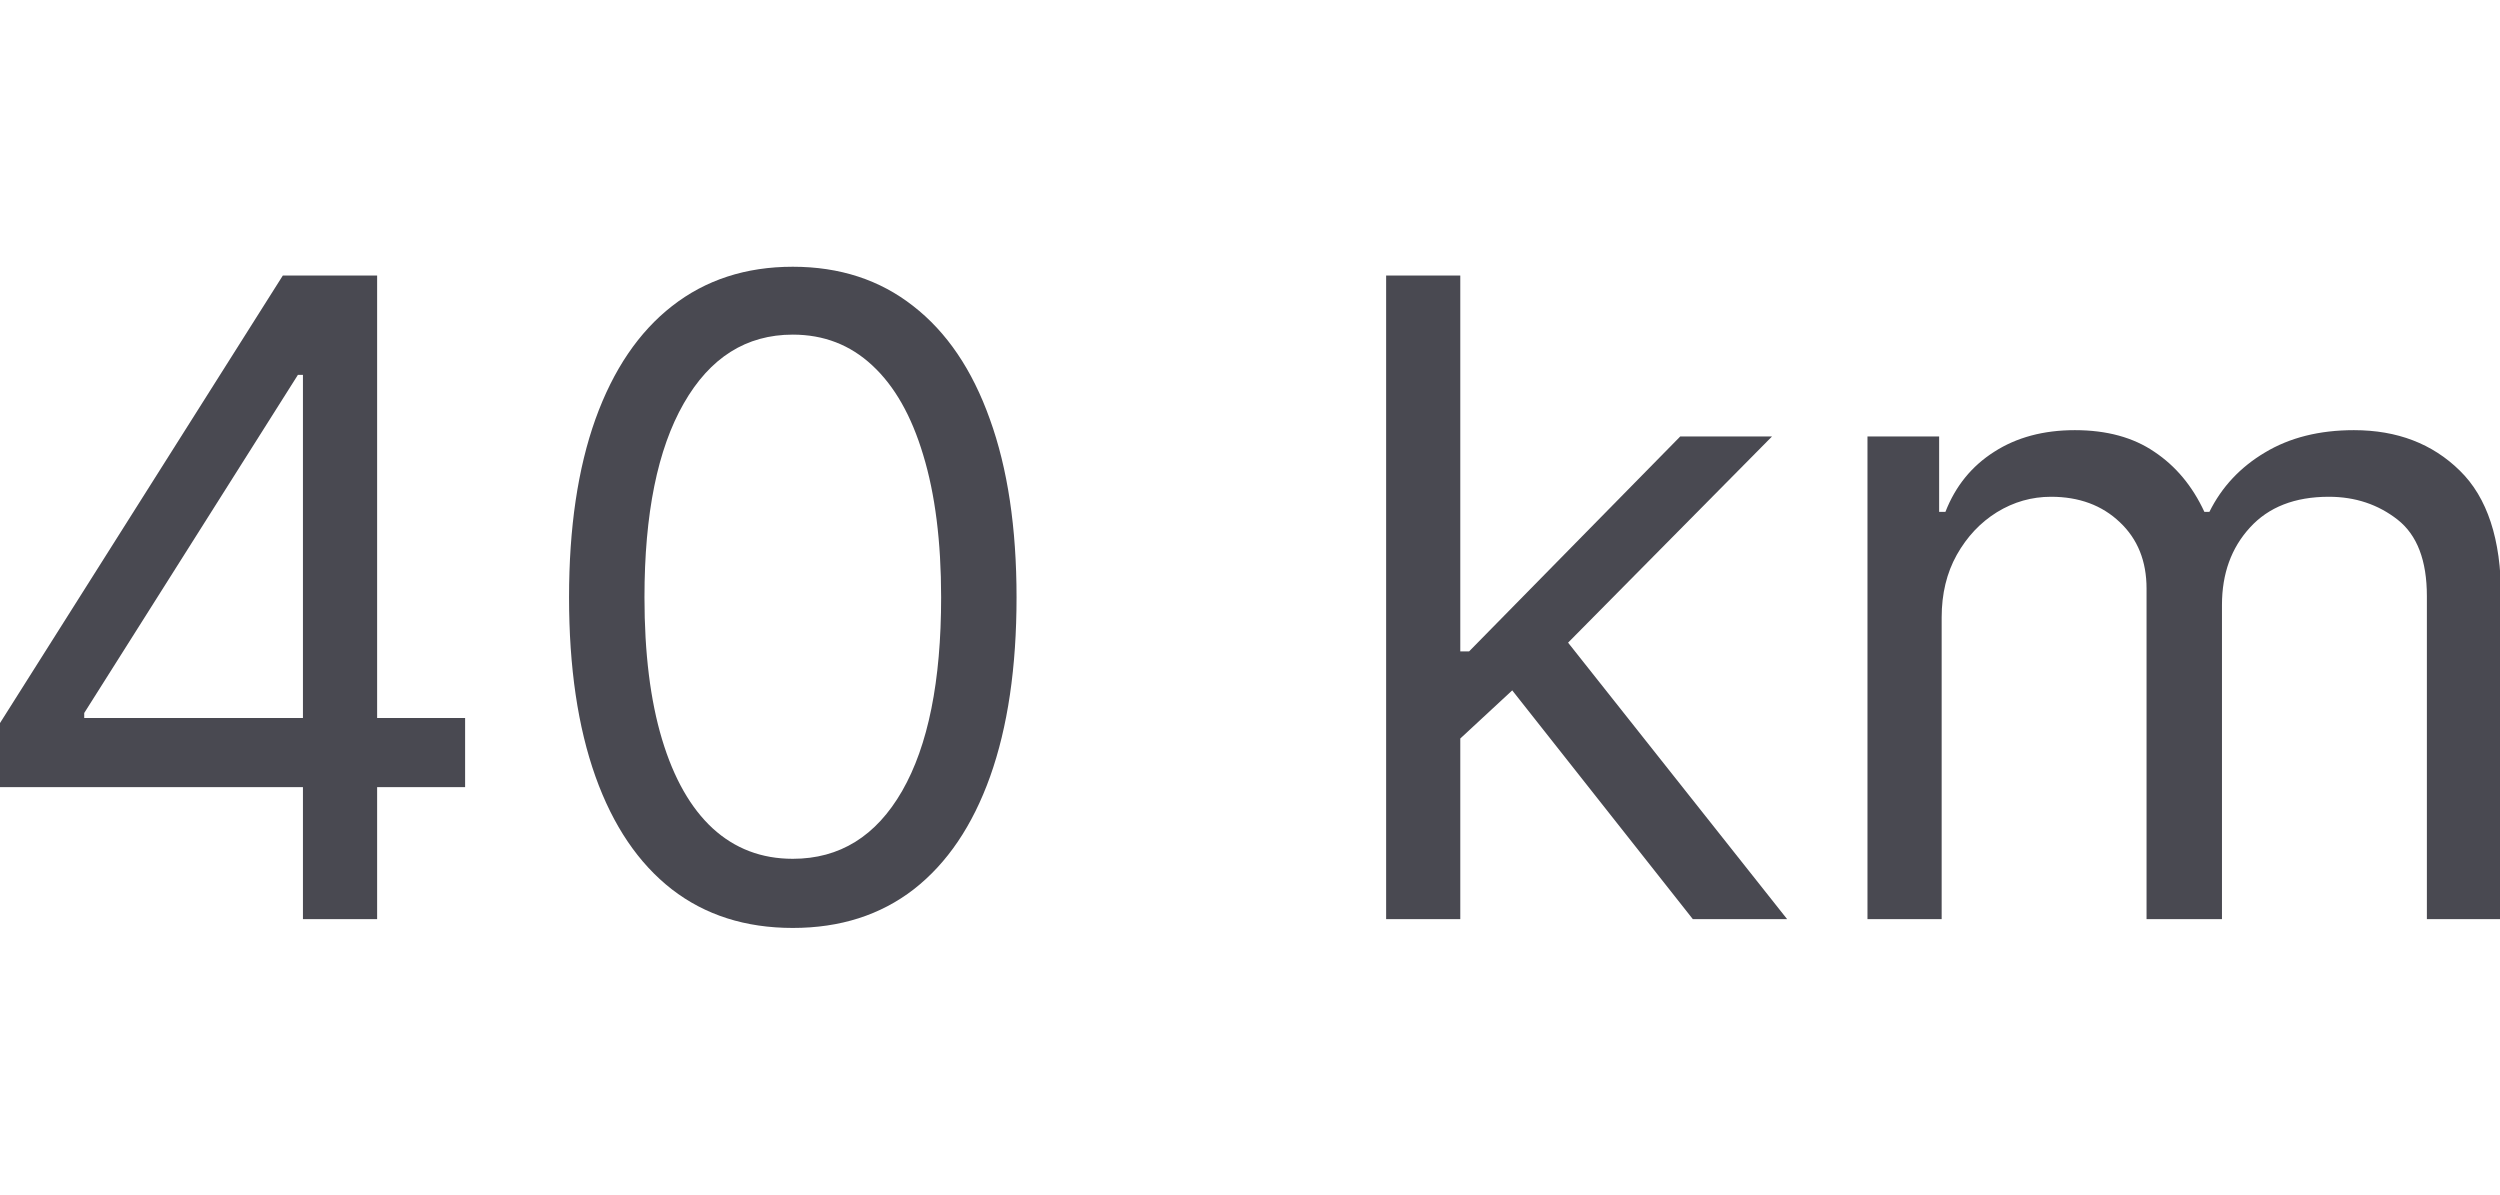 <svg width="113" height="54" viewBox="0 0 113 54" fill="none" xmlns="http://www.w3.org/2000/svg">
<g clip-path="url(#clip0_1056_2417)">
<path d="M0 35.579V32.682L12.784 12.454H14.886V16.943H13.466L3.807 32.227V32.454H21.023V35.579H0ZM13.693 41.545V12.454H17.046V41.545H13.693Z" fill="#494951"/>
<path d="M35.834 41.943C33.694 41.943 31.871 41.361 30.366 40.196C28.86 39.022 27.709 37.322 26.914 35.096C26.119 32.862 25.721 30.163 25.721 27C25.721 23.856 26.119 21.171 26.914 18.946C27.719 16.711 28.874 15.007 30.38 13.832C31.895 12.649 33.713 12.057 35.834 12.057C37.956 12.057 39.769 12.649 41.275 13.832C42.79 15.007 43.945 16.711 44.741 18.946C45.546 21.171 45.948 23.856 45.948 27C45.948 30.163 45.55 32.862 44.755 35.096C43.959 37.322 42.809 39.022 41.303 40.196C39.798 41.361 37.975 41.943 35.834 41.943ZM35.834 38.818C37.956 38.818 39.603 37.795 40.778 35.75C41.952 33.704 42.539 30.788 42.539 27C42.539 24.481 42.269 22.336 41.729 20.565C41.199 18.794 40.432 17.445 39.428 16.517C38.434 15.589 37.236 15.125 35.834 15.125C33.732 15.125 32.089 16.162 30.905 18.236C29.722 20.3 29.13 23.221 29.13 27C29.13 29.519 29.395 31.659 29.925 33.42C30.456 35.182 31.218 36.522 32.212 37.44C33.216 38.359 34.423 38.818 35.834 38.818Z" fill="#494951"/>
<path d="M65.778 33.591L65.721 29.443H66.403L75.948 19.727H80.096L69.925 30.011H69.641L65.778 33.591ZM62.653 41.545V12.454H66.005V41.545H62.653ZM76.516 41.545L67.994 30.75L70.38 28.42L80.778 41.545H76.516Z" fill="#494951"/>
<path d="M84.41 41.545V19.727H87.649V23.136H87.933C88.388 21.971 89.122 21.067 90.135 20.423C91.148 19.77 92.365 19.443 93.785 19.443C95.225 19.443 96.423 19.77 97.379 20.423C98.345 21.067 99.098 21.971 99.638 23.136H99.865C100.424 22.009 101.262 21.114 102.379 20.451C103.497 19.779 104.837 19.443 106.399 19.443C108.35 19.443 109.946 20.054 111.186 21.275C112.427 22.488 113.047 24.377 113.047 26.943V41.545H109.695V26.943C109.695 25.333 109.254 24.183 108.374 23.491C107.493 22.8 106.456 22.454 105.263 22.454C103.729 22.454 102.54 22.918 101.697 23.846C100.855 24.765 100.433 25.93 100.433 27.341V41.545H97.024V26.602C97.024 25.362 96.622 24.363 95.817 23.605C95.012 22.838 93.975 22.454 92.706 22.454C91.835 22.454 91.02 22.686 90.263 23.15C89.515 23.614 88.909 24.258 88.445 25.082C87.99 25.897 87.763 26.839 87.763 27.909V41.545H84.41Z" fill="#494951"/>
</g>
<defs>
<clipPath id="clip0_1056_2417">
<rect width="113" height="54" fill="white"/>
</clipPath>
</defs>
</svg>
